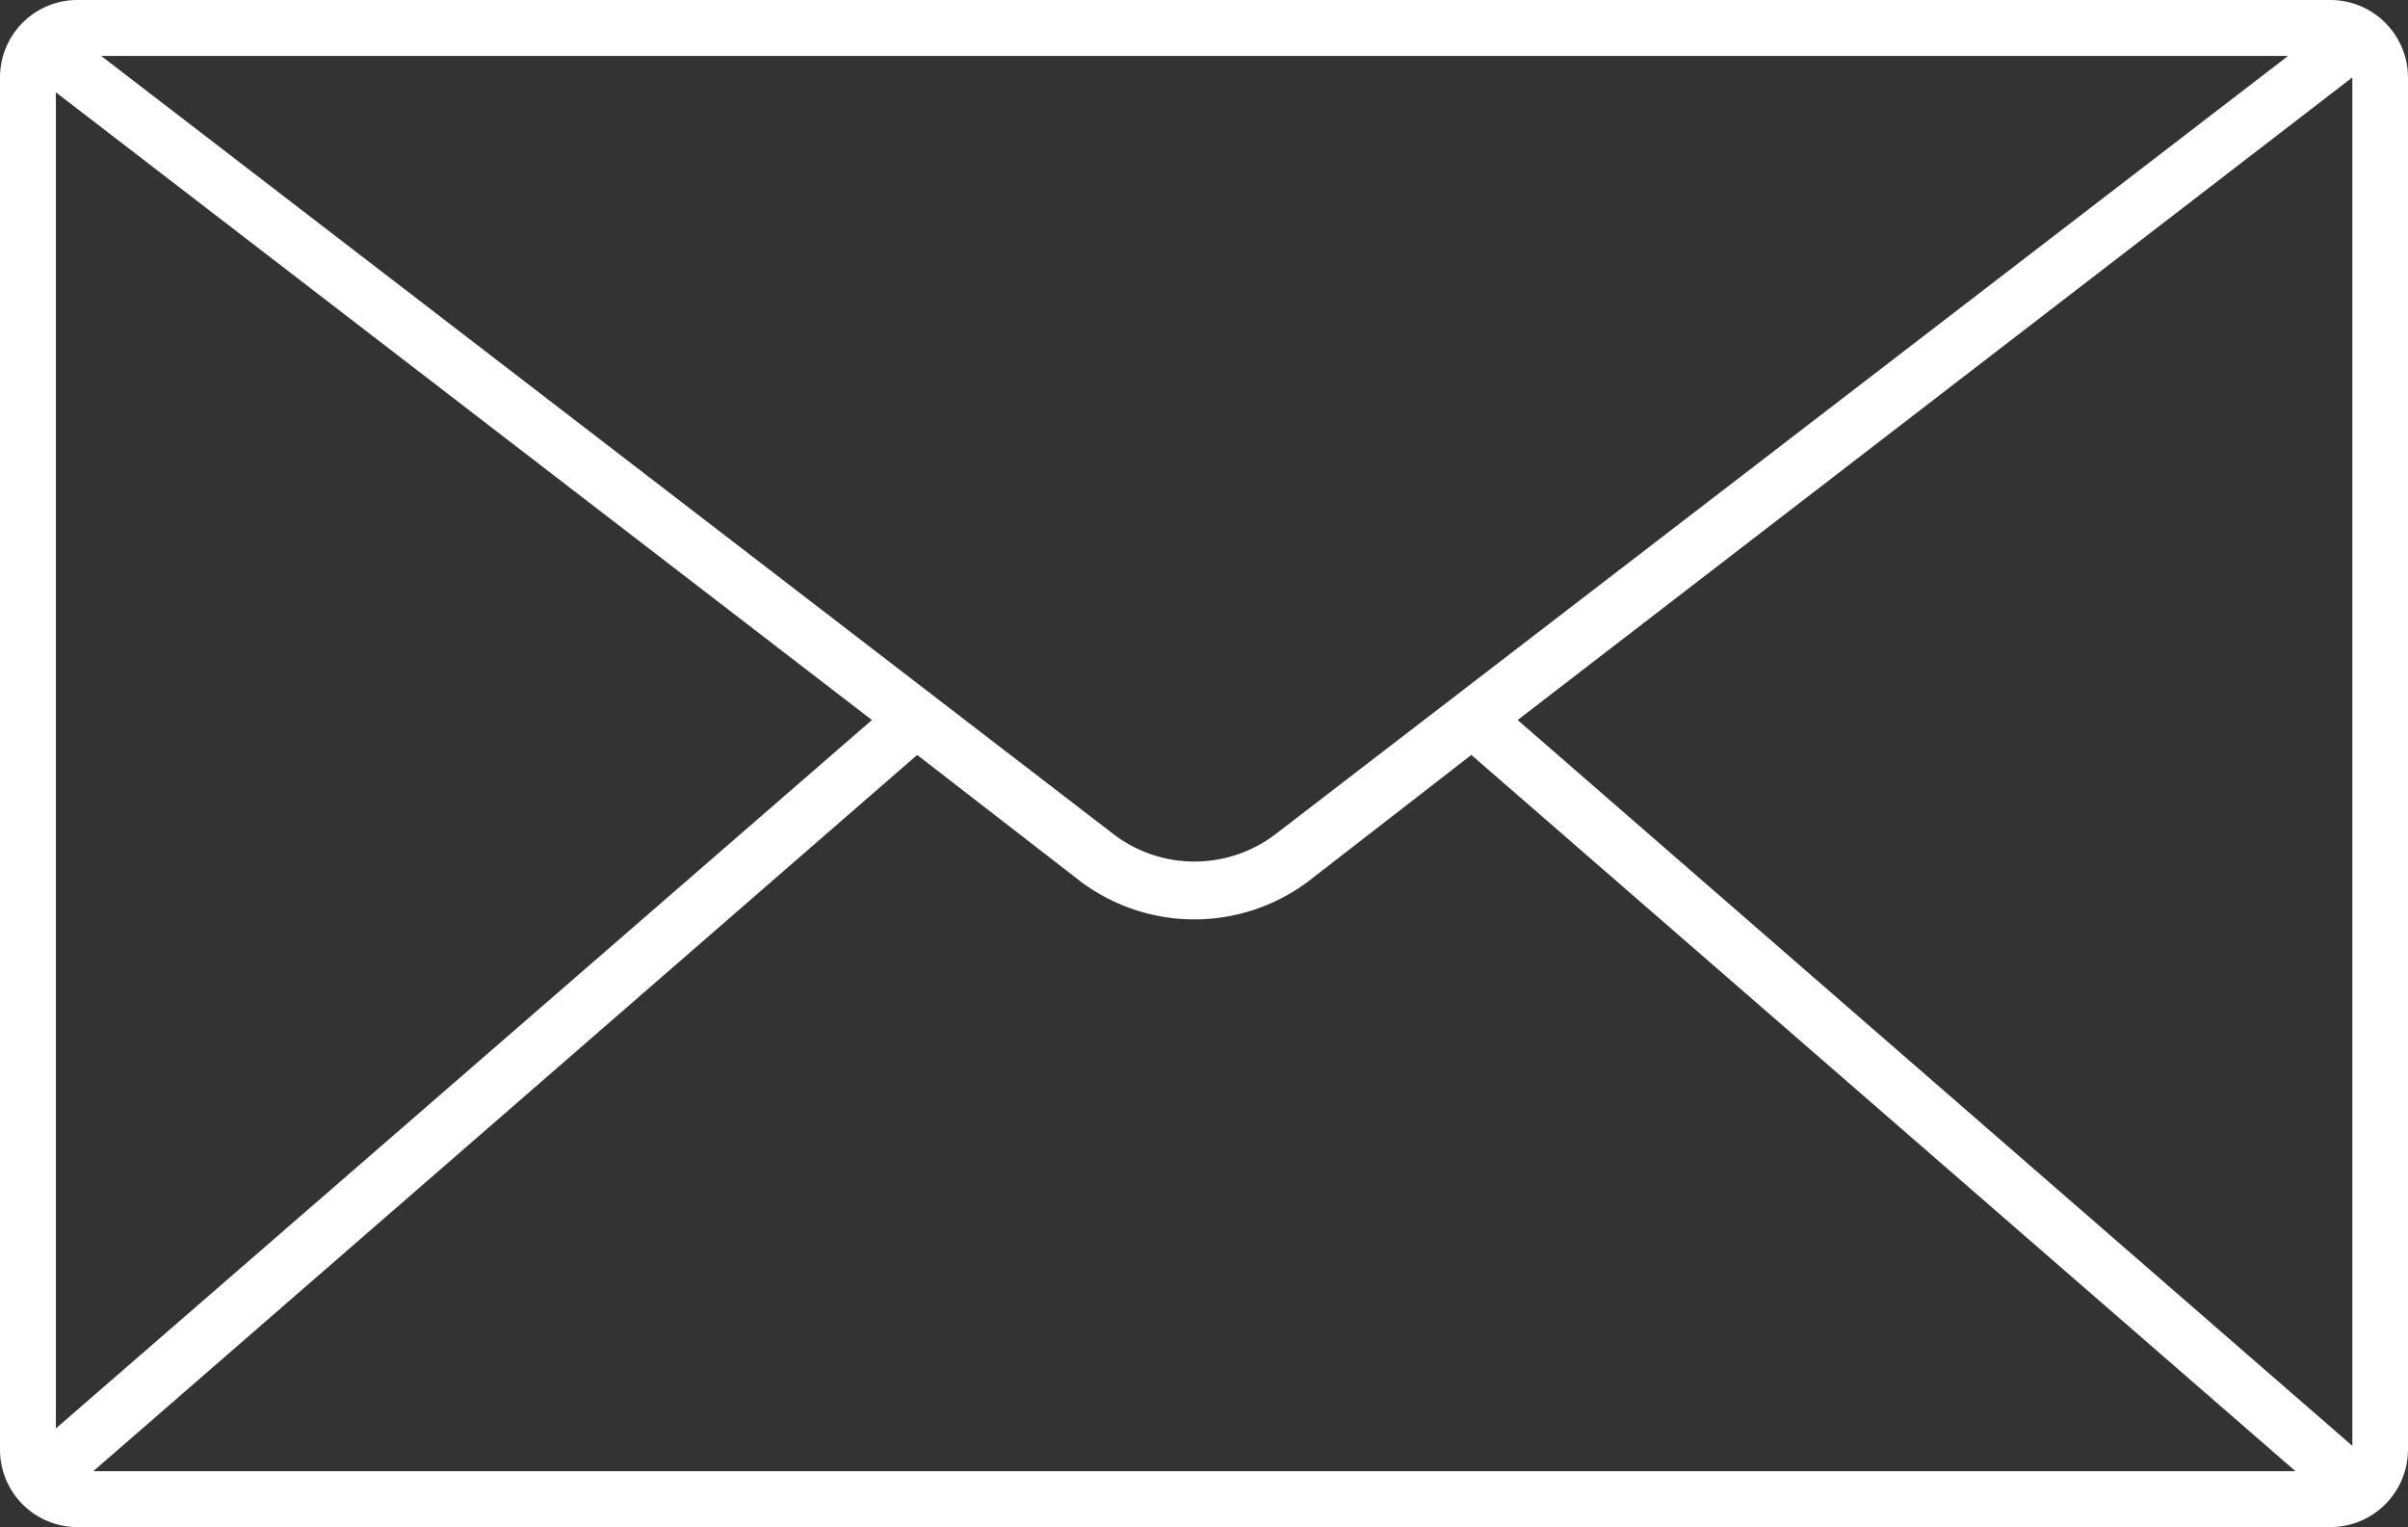 <svg xmlns="http://www.w3.org/2000/svg" viewBox="0 0 95.2 60.36"><rect x="0" y="0" width="95.2" height="60.36" fill="#333333" stroke="none"/><defs><style>.cls-1{fill:#fff;}</style></defs><g id="Layer_2" data-name="Layer 2"><g id="Mail"><path class="cls-1" d="M92.14,0H3.06A3.06,3.06,0,0,0,0,3.06V57.3a3.06,3.06,0,0,0,3.06,3.06H92.14A3.07,3.07,0,0,0,95.2,57.3V3.06A3.07,3.07,0,0,0,92.14,0ZM50.39,33a5.28,5.28,0,0,1-6.33,0L4,2.21H90.46ZM34.47,28.46l-32.26,28V3.65Zm1.79,1.38,6.46,5a7.5,7.5,0,0,0,9,0l6.45-5L90.75,58.15H3.69ZM60,28.46,93,3.06V57.15Z"/></g></g></svg>